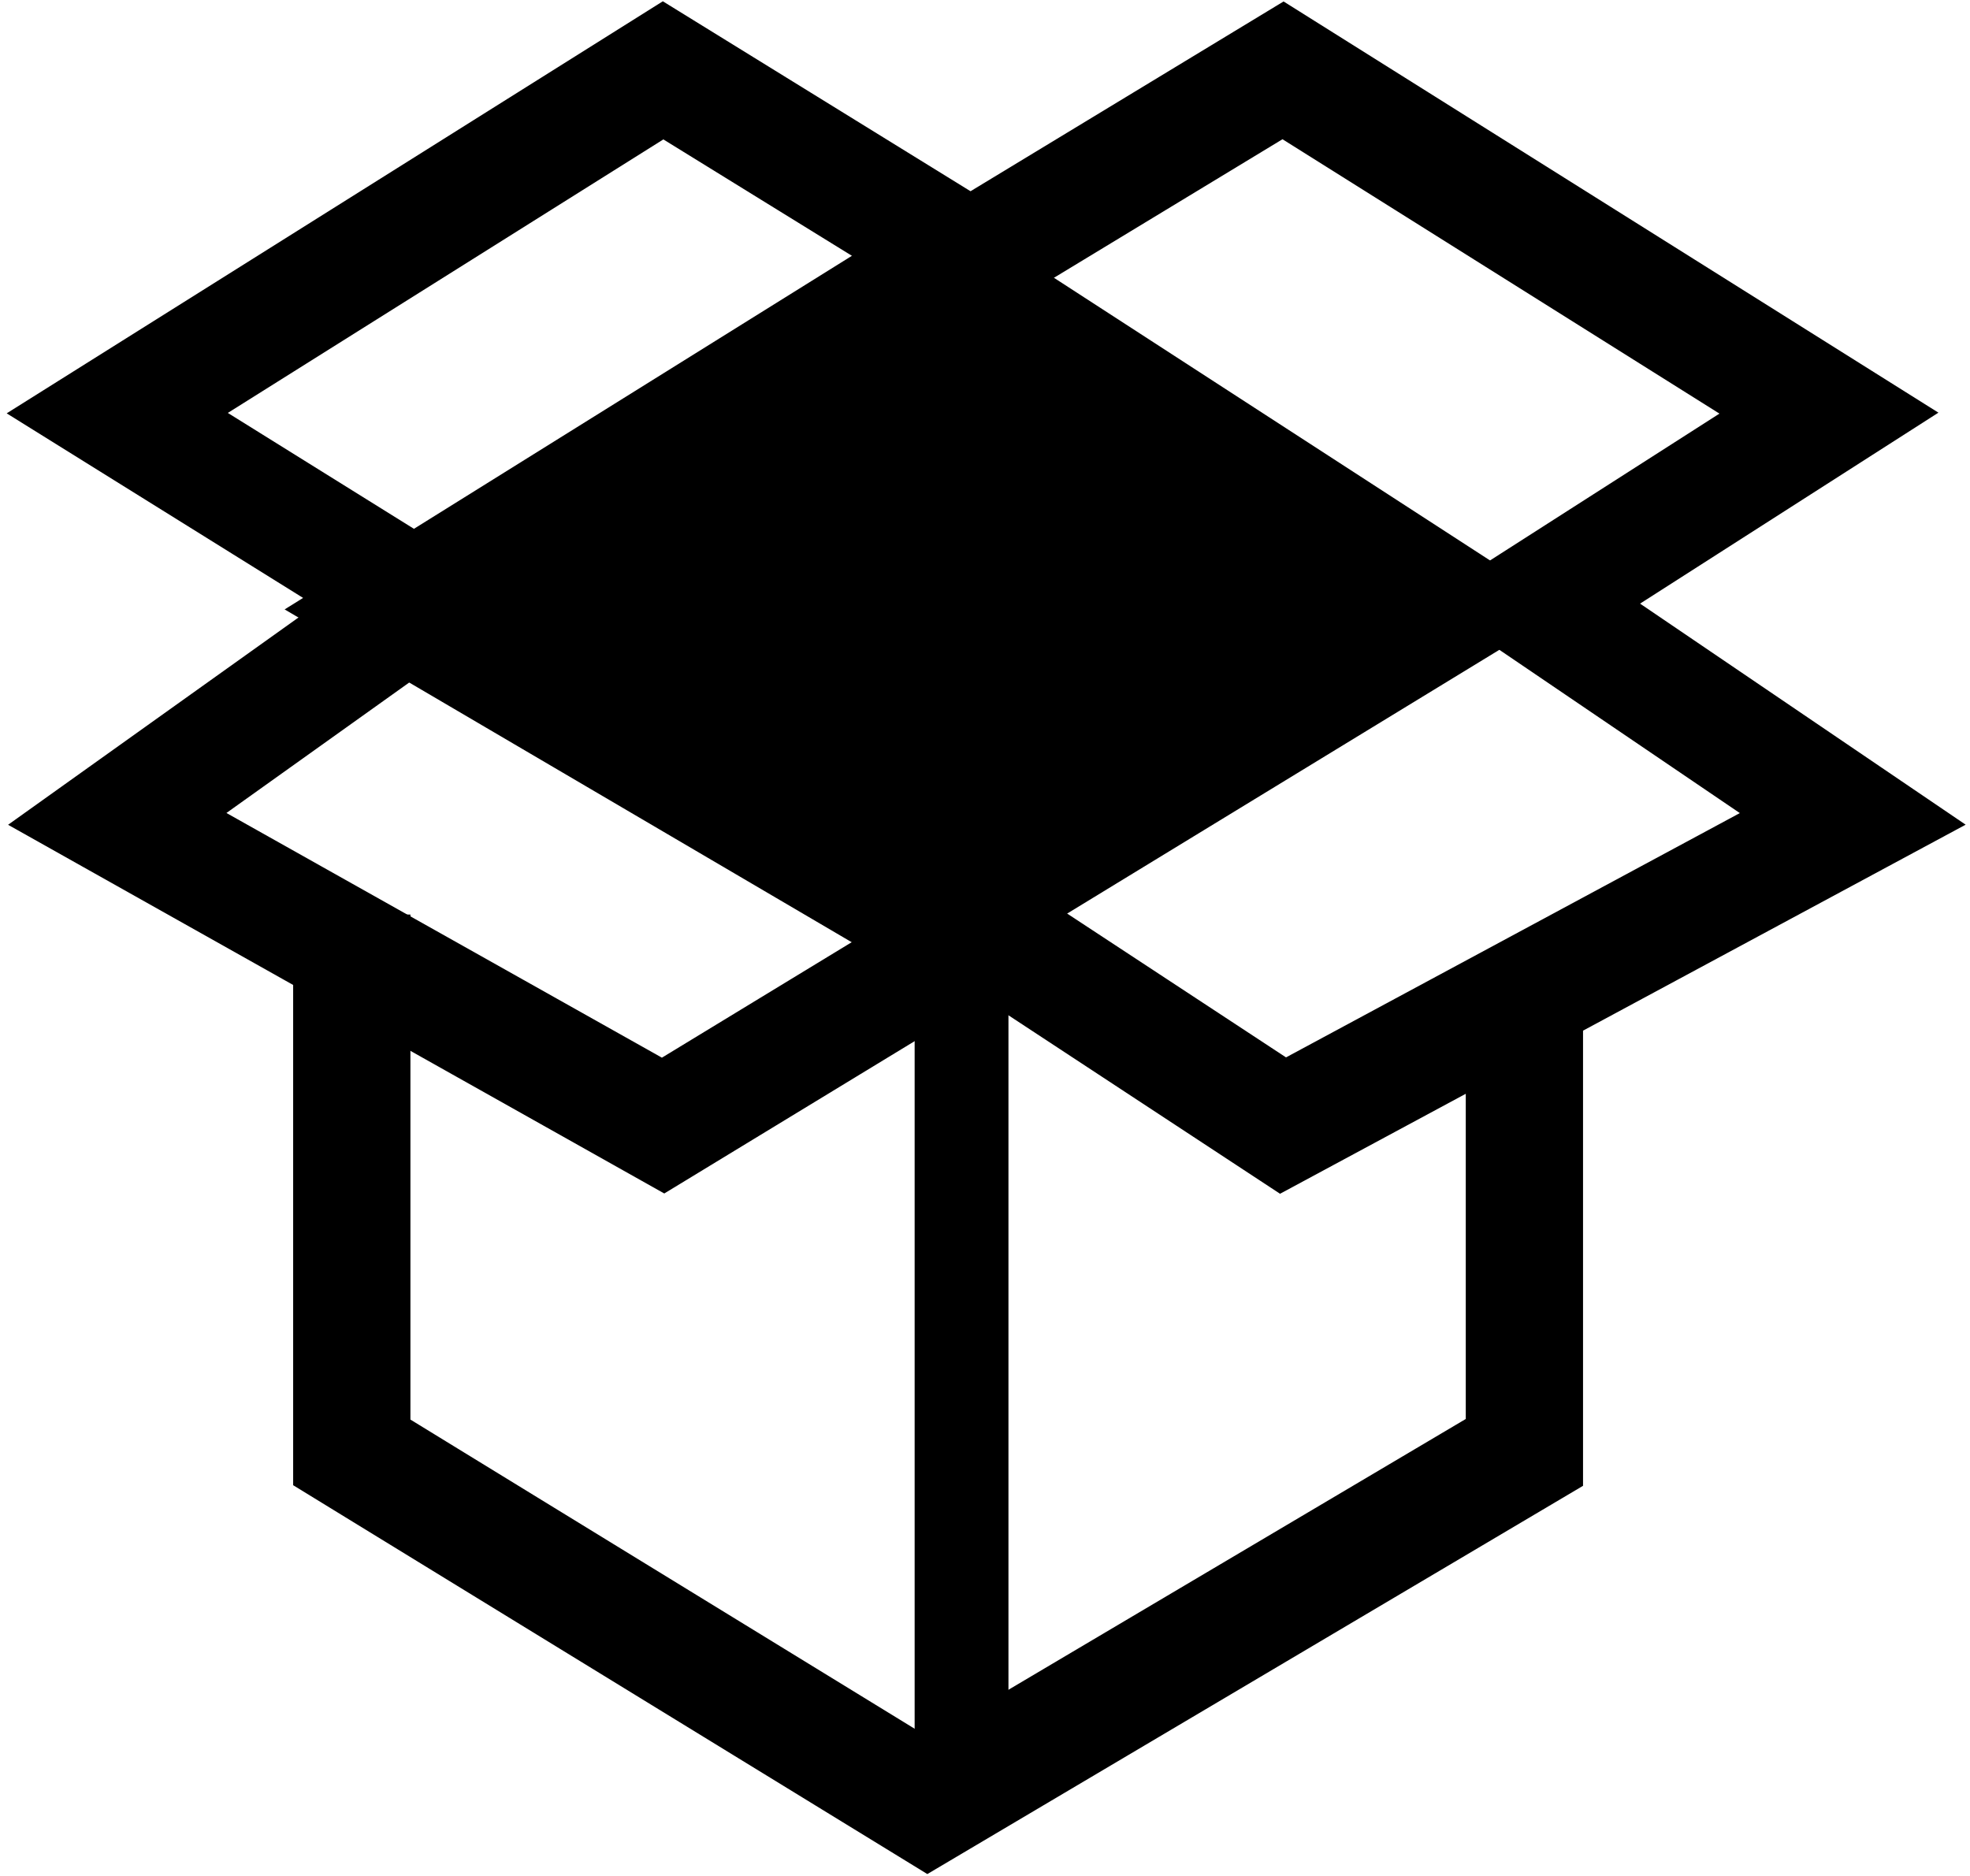 <?xml version="1.0" encoding="UTF-8"?>
<svg width="84px" height="80px" viewBox="0 0 84 80" version="1.1" xmlns="http://www.w3.org/2000/svg" xmlns:xlink="http://www.w3.org/1999/xlink">
    <!-- Generator: Sketch 47.1 (45422) - http://www.bohemiancoding.com/sketch -->
    <title>Group</title>
    <desc>Created with Sketch.</desc>
    <defs></defs>
    <g id="Page-1" stroke="none" stroke-width="1" fill="none" fill-rule="evenodd">
        <g id="Group" transform="translate(5, 3)" stroke="#000000">
            <polygon id="Path" stroke-width="5" points="0 14.618 23.274 0 36.371 8.086 49.708 0 72.985 14.618 60.391 22.68 74 31.921 49.708 45 37 36.648 23.274 45 0 31.921 12.945 22.68"></polygon>
            <polygon id="Path-2" stroke-width="4" fill="#000000" points="11 22.937 34.959 8 58 22.937 34.959 37"></polygon>
            <polyline id="Path-3" stroke-width="5" points="10 36 10 58.937 34.564 74 60 58.937 60 38.039"></polyline>
            <path d="M36,73 L36,35" id="Path-4" stroke-width="4"></path>
        </g>
    </g>
</svg>